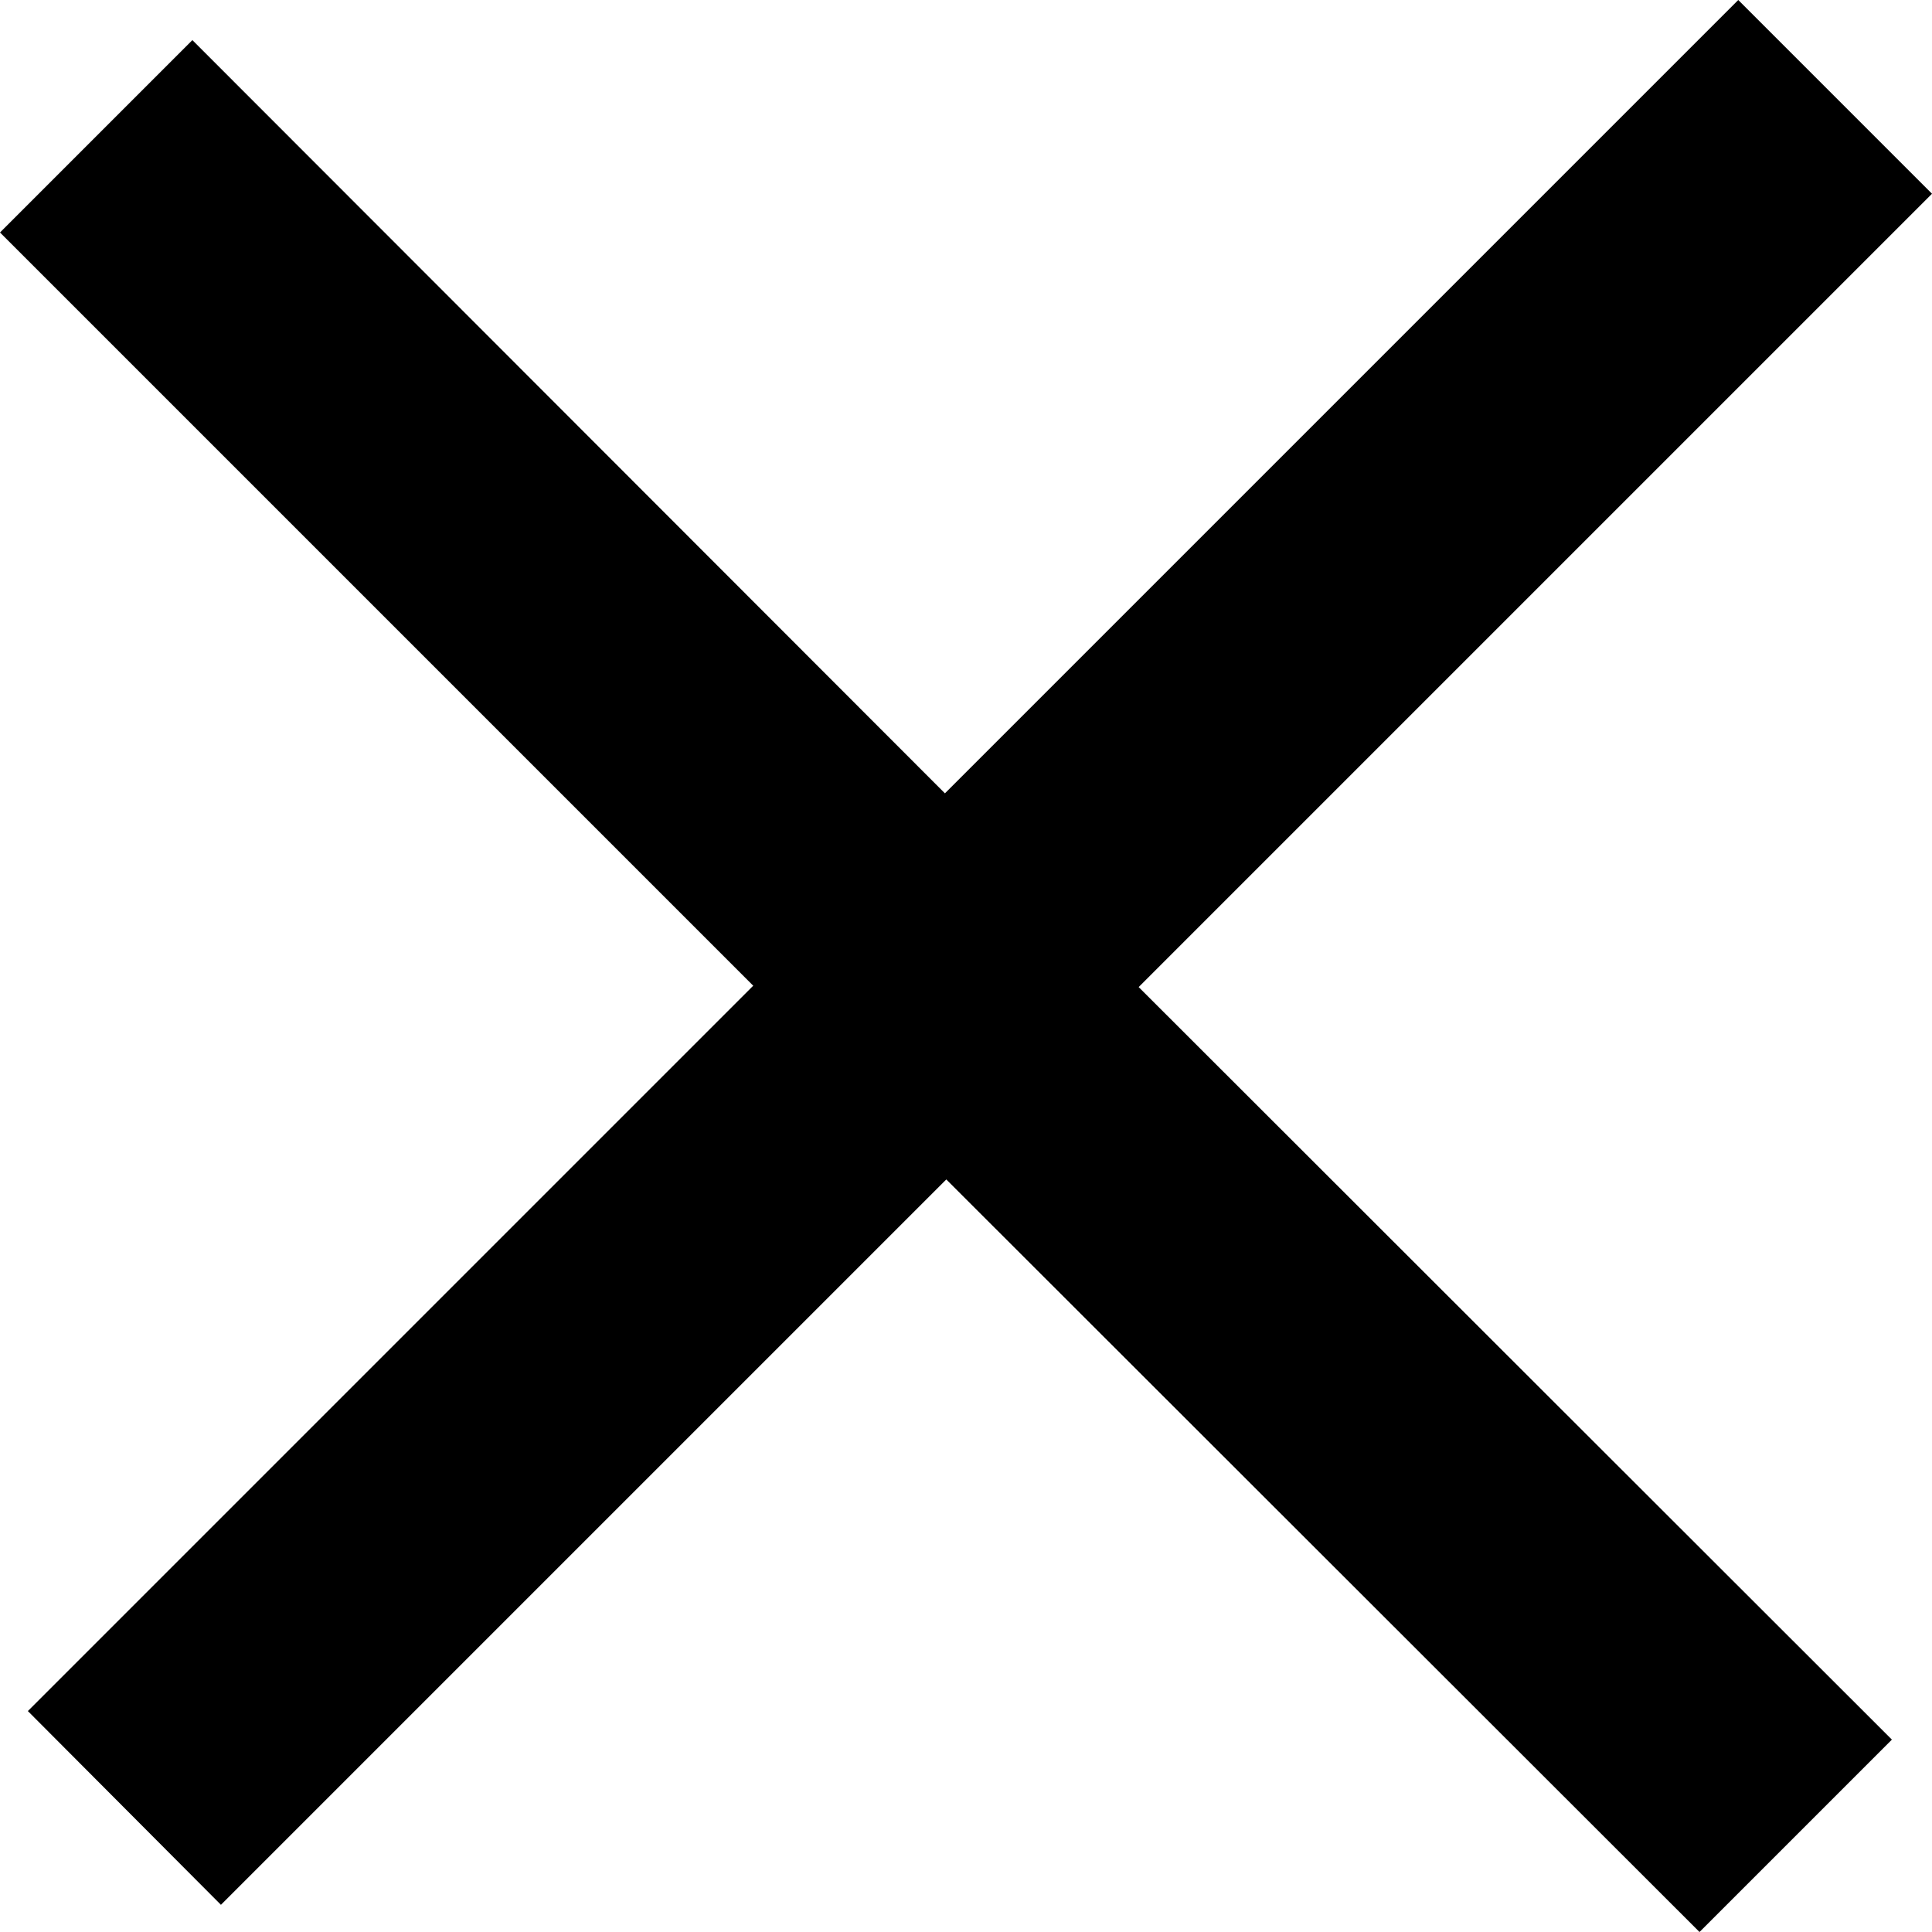 <svg id="レイヤー_1" data-name="レイヤー 1" xmlns="http://www.w3.org/2000/svg" viewBox="0 0 28.42 28.42"><defs><style>.cls-1{fill-rule:evenodd;}</style></defs><title>icon_close_bk</title><polygon class="cls-1" points="28.42 2.85 25.57 0 13.9 11.67 2.83 0.59 0 3.42 11.08 14.5 0.41 25.17 3.25 28.02 13.92 17.35 25 28.42 27.83 25.59 16.75 14.52 28.42 2.85"/></svg>